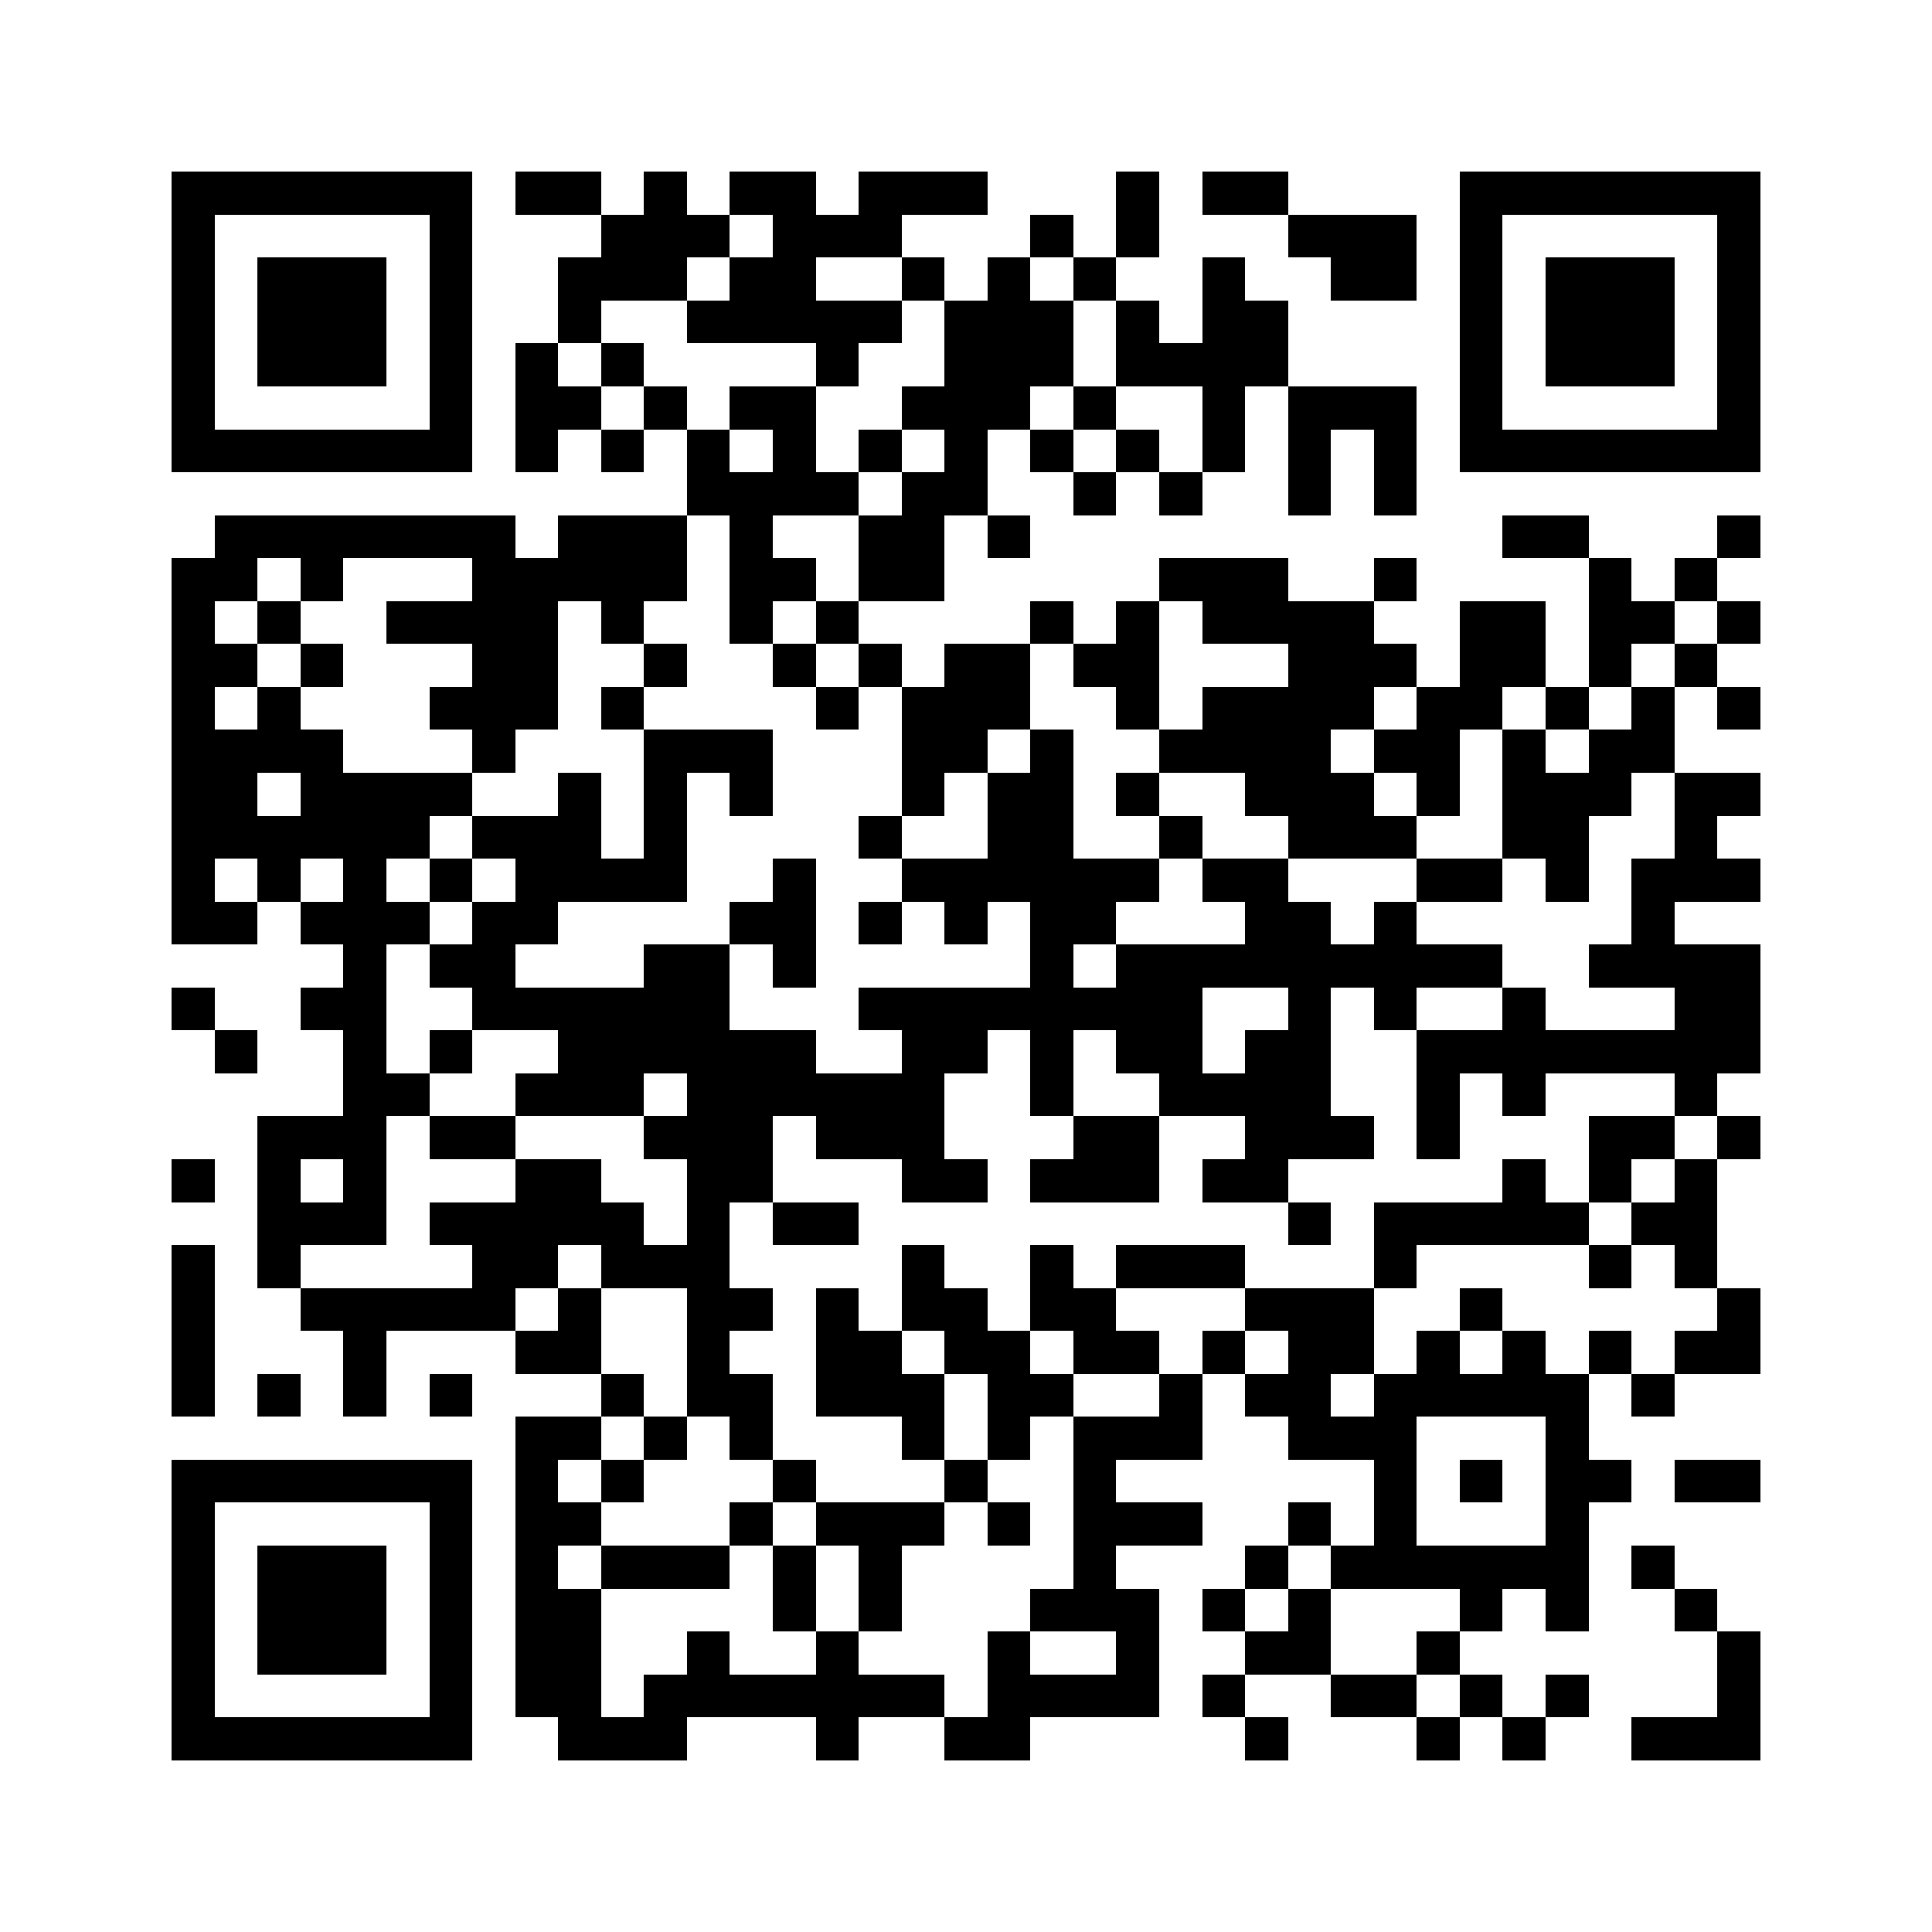 <svg xmlns="http://www.w3.org/2000/svg" viewBox="0 0 45 45" shape-rendering="crispEdges" width="900" height="900">
<rect x="0" y="0" width="45" height="45" fill="#FFF"/>
<path fill="#000" d="M4 4h7v1h-7zM12 4h2v1h-2zM15 4h1v1h-1zM17 4h2v1h-2zM20 4h3v1h-3zM26 4h1v1h-1zM28 4h2v1h-2zM34 4h7v1h-7zM4 5h1v1h-1zM10 5h1v1h-1zM14 5h3v1h-3zM18 5h3v1h-3zM24 5h1v1h-1zM26 5h1v1h-1zM30 5h3v1h-3zM34 5h1v1h-1zM40 5h1v1h-1zM4 6h1v1h-1zM6 6h3v1h-3zM10 6h1v1h-1zM13 6h3v1h-3zM17 6h2v1h-2zM21 6h1v1h-1zM23 6h1v1h-1zM25 6h1v1h-1zM28 6h1v1h-1zM31 6h2v1h-2zM34 6h1v1h-1zM36 6h3v1h-3zM40 6h1v1h-1zM4 7h1v1h-1zM6 7h3v1h-3zM10 7h1v1h-1zM13 7h1v1h-1zM16 7h5v1h-5zM22 7h3v1h-3zM26 7h1v1h-1zM28 7h2v1h-2zM34 7h1v1h-1zM36 7h3v1h-3zM40 7h1v1h-1zM4 8h1v1h-1zM6 8h3v1h-3zM10 8h1v1h-1zM12 8h1v1h-1zM14 8h1v1h-1zM19 8h1v1h-1zM22 8h3v1h-3zM26 8h4v1h-4zM34 8h1v1h-1zM36 8h3v1h-3zM40 8h1v1h-1zM4 9h1v1h-1zM10 9h1v1h-1zM12 9h2v1h-2zM15 9h1v1h-1zM17 9h2v1h-2zM21 9h3v1h-3zM25 9h1v1h-1zM28 9h1v1h-1zM30 9h3v1h-3zM34 9h1v1h-1zM40 9h1v1h-1zM4 10h7v1h-7zM12 10h1v1h-1zM14 10h1v1h-1zM16 10h1v1h-1zM18 10h1v1h-1zM20 10h1v1h-1zM22 10h1v1h-1zM24 10h1v1h-1zM26 10h1v1h-1zM28 10h1v1h-1zM30 10h1v1h-1zM32 10h1v1h-1zM34 10h7v1h-7zM16 11h4v1h-4zM21 11h2v1h-2zM25 11h1v1h-1zM27 11h1v1h-1zM30 11h1v1h-1zM32 11h1v1h-1zM5 12h7v1h-7zM13 12h3v1h-3zM17 12h1v1h-1zM20 12h2v1h-2zM23 12h1v1h-1zM35 12h2v1h-2zM40 12h1v1h-1zM4 13h2v1h-2zM7 13h1v1h-1zM11 13h5v1h-5zM17 13h2v1h-2zM20 13h2v1h-2zM27 13h3v1h-3zM32 13h1v1h-1zM37 13h1v1h-1zM39 13h1v1h-1zM4 14h1v1h-1zM6 14h1v1h-1zM9 14h4v1h-4zM14 14h1v1h-1zM17 14h1v1h-1zM19 14h1v1h-1zM24 14h1v1h-1zM26 14h1v1h-1zM28 14h4v1h-4zM34 14h2v1h-2zM37 14h2v1h-2zM40 14h1v1h-1zM4 15h2v1h-2zM7 15h1v1h-1zM11 15h2v1h-2zM15 15h1v1h-1zM18 15h1v1h-1zM20 15h1v1h-1zM22 15h2v1h-2zM25 15h2v1h-2zM30 15h3v1h-3zM34 15h2v1h-2zM37 15h1v1h-1zM39 15h1v1h-1zM4 16h1v1h-1zM6 16h1v1h-1zM10 16h3v1h-3zM14 16h1v1h-1zM19 16h1v1h-1zM21 16h3v1h-3zM26 16h1v1h-1zM28 16h4v1h-4zM33 16h2v1h-2zM36 16h1v1h-1zM38 16h1v1h-1zM40 16h1v1h-1zM4 17h4v1h-4zM11 17h1v1h-1zM15 17h3v1h-3zM21 17h2v1h-2zM24 17h1v1h-1zM27 17h4v1h-4zM32 17h2v1h-2zM35 17h1v1h-1zM37 17h2v1h-2zM4 18h2v1h-2zM7 18h4v1h-4zM13 18h1v1h-1zM15 18h1v1h-1zM17 18h1v1h-1zM21 18h1v1h-1zM23 18h2v1h-2zM26 18h1v1h-1zM29 18h3v1h-3zM33 18h1v1h-1zM35 18h3v1h-3zM39 18h2v1h-2zM4 19h6v1h-6zM11 19h3v1h-3zM15 19h1v1h-1zM20 19h1v1h-1zM23 19h2v1h-2zM27 19h1v1h-1zM30 19h3v1h-3zM35 19h2v1h-2zM39 19h1v1h-1zM4 20h1v1h-1zM6 20h1v1h-1zM8 20h1v1h-1zM10 20h1v1h-1zM12 20h4v1h-4zM18 20h1v1h-1zM21 20h6v1h-6zM28 20h2v1h-2zM33 20h2v1h-2zM36 20h1v1h-1zM38 20h3v1h-3zM4 21h2v1h-2zM7 21h3v1h-3zM11 21h2v1h-2zM17 21h2v1h-2zM20 21h1v1h-1zM22 21h1v1h-1zM24 21h2v1h-2zM29 21h2v1h-2zM32 21h1v1h-1zM38 21h1v1h-1zM8 22h1v1h-1zM10 22h2v1h-2zM15 22h2v1h-2zM18 22h1v1h-1zM24 22h1v1h-1zM26 22h9v1h-9zM37 22h4v1h-4zM4 23h1v1h-1zM7 23h2v1h-2zM11 23h6v1h-6zM20 23h8v1h-8zM30 23h1v1h-1zM32 23h1v1h-1zM35 23h1v1h-1zM39 23h2v1h-2zM5 24h1v1h-1zM8 24h1v1h-1zM10 24h1v1h-1zM13 24h6v1h-6zM21 24h2v1h-2zM24 24h1v1h-1zM26 24h2v1h-2zM29 24h2v1h-2zM33 24h8v1h-8zM8 25h2v1h-2zM12 25h3v1h-3zM16 25h6v1h-6zM24 25h1v1h-1zM27 25h4v1h-4zM33 25h1v1h-1zM35 25h1v1h-1zM39 25h1v1h-1zM6 26h3v1h-3zM10 26h2v1h-2zM15 26h3v1h-3zM19 26h3v1h-3zM25 26h2v1h-2zM29 26h3v1h-3zM33 26h1v1h-1zM37 26h2v1h-2zM40 26h1v1h-1zM4 27h1v1h-1zM6 27h1v1h-1zM8 27h1v1h-1zM12 27h2v1h-2zM16 27h2v1h-2zM21 27h2v1h-2zM24 27h3v1h-3zM28 27h2v1h-2zM35 27h1v1h-1zM37 27h1v1h-1zM39 27h1v1h-1zM6 28h3v1h-3zM10 28h5v1h-5zM16 28h1v1h-1zM18 28h2v1h-2zM30 28h1v1h-1zM32 28h5v1h-5zM38 28h2v1h-2zM4 29h1v1h-1zM6 29h1v1h-1zM11 29h2v1h-2zM14 29h3v1h-3zM21 29h1v1h-1zM24 29h1v1h-1zM26 29h3v1h-3zM32 29h1v1h-1zM37 29h1v1h-1zM39 29h1v1h-1zM4 30h1v1h-1zM7 30h5v1h-5zM13 30h1v1h-1zM16 30h2v1h-2zM19 30h1v1h-1zM21 30h2v1h-2zM24 30h2v1h-2zM29 30h3v1h-3zM34 30h1v1h-1zM40 30h1v1h-1zM4 31h1v1h-1zM8 31h1v1h-1zM12 31h2v1h-2zM16 31h1v1h-1zM19 31h2v1h-2zM22 31h2v1h-2zM25 31h2v1h-2zM28 31h1v1h-1zM30 31h2v1h-2zM33 31h1v1h-1zM35 31h1v1h-1zM37 31h1v1h-1zM39 31h2v1h-2zM4 32h1v1h-1zM6 32h1v1h-1zM8 32h1v1h-1zM10 32h1v1h-1zM14 32h1v1h-1zM16 32h2v1h-2zM19 32h3v1h-3zM23 32h2v1h-2zM27 32h1v1h-1zM29 32h2v1h-2zM32 32h5v1h-5zM38 32h1v1h-1zM12 33h2v1h-2zM15 33h1v1h-1zM17 33h1v1h-1zM21 33h1v1h-1zM23 33h1v1h-1zM25 33h3v1h-3zM30 33h3v1h-3zM36 33h1v1h-1zM4 34h7v1h-7zM12 34h1v1h-1zM14 34h1v1h-1zM18 34h1v1h-1zM22 34h1v1h-1zM25 34h1v1h-1zM32 34h1v1h-1zM34 34h1v1h-1zM36 34h2v1h-2zM39 34h2v1h-2zM4 35h1v1h-1zM10 35h1v1h-1zM12 35h2v1h-2zM17 35h1v1h-1zM19 35h3v1h-3zM23 35h1v1h-1zM25 35h3v1h-3zM30 35h1v1h-1zM32 35h1v1h-1zM36 35h1v1h-1zM4 36h1v1h-1zM6 36h3v1h-3zM10 36h1v1h-1zM12 36h1v1h-1zM14 36h3v1h-3zM18 36h1v1h-1zM20 36h1v1h-1zM25 36h1v1h-1zM29 36h1v1h-1zM31 36h6v1h-6zM38 36h1v1h-1zM4 37h1v1h-1zM6 37h3v1h-3zM10 37h1v1h-1zM12 37h2v1h-2zM18 37h1v1h-1zM20 37h1v1h-1zM24 37h3v1h-3zM28 37h1v1h-1zM30 37h1v1h-1zM34 37h1v1h-1zM36 37h1v1h-1zM39 37h1v1h-1zM4 38h1v1h-1zM6 38h3v1h-3zM10 38h1v1h-1zM12 38h2v1h-2zM16 38h1v1h-1zM19 38h1v1h-1zM23 38h1v1h-1zM26 38h1v1h-1zM29 38h2v1h-2zM33 38h1v1h-1zM40 38h1v1h-1zM4 39h1v1h-1zM10 39h1v1h-1zM12 39h2v1h-2zM15 39h7v1h-7zM23 39h4v1h-4zM28 39h1v1h-1zM31 39h2v1h-2zM34 39h1v1h-1zM36 39h1v1h-1zM40 39h1v1h-1zM4 40h7v1h-7zM13 40h3v1h-3zM19 40h1v1h-1zM22 40h2v1h-2zM29 40h1v1h-1zM33 40h1v1h-1zM35 40h1v1h-1zM38 40h3v1h-3z"/>
</svg>